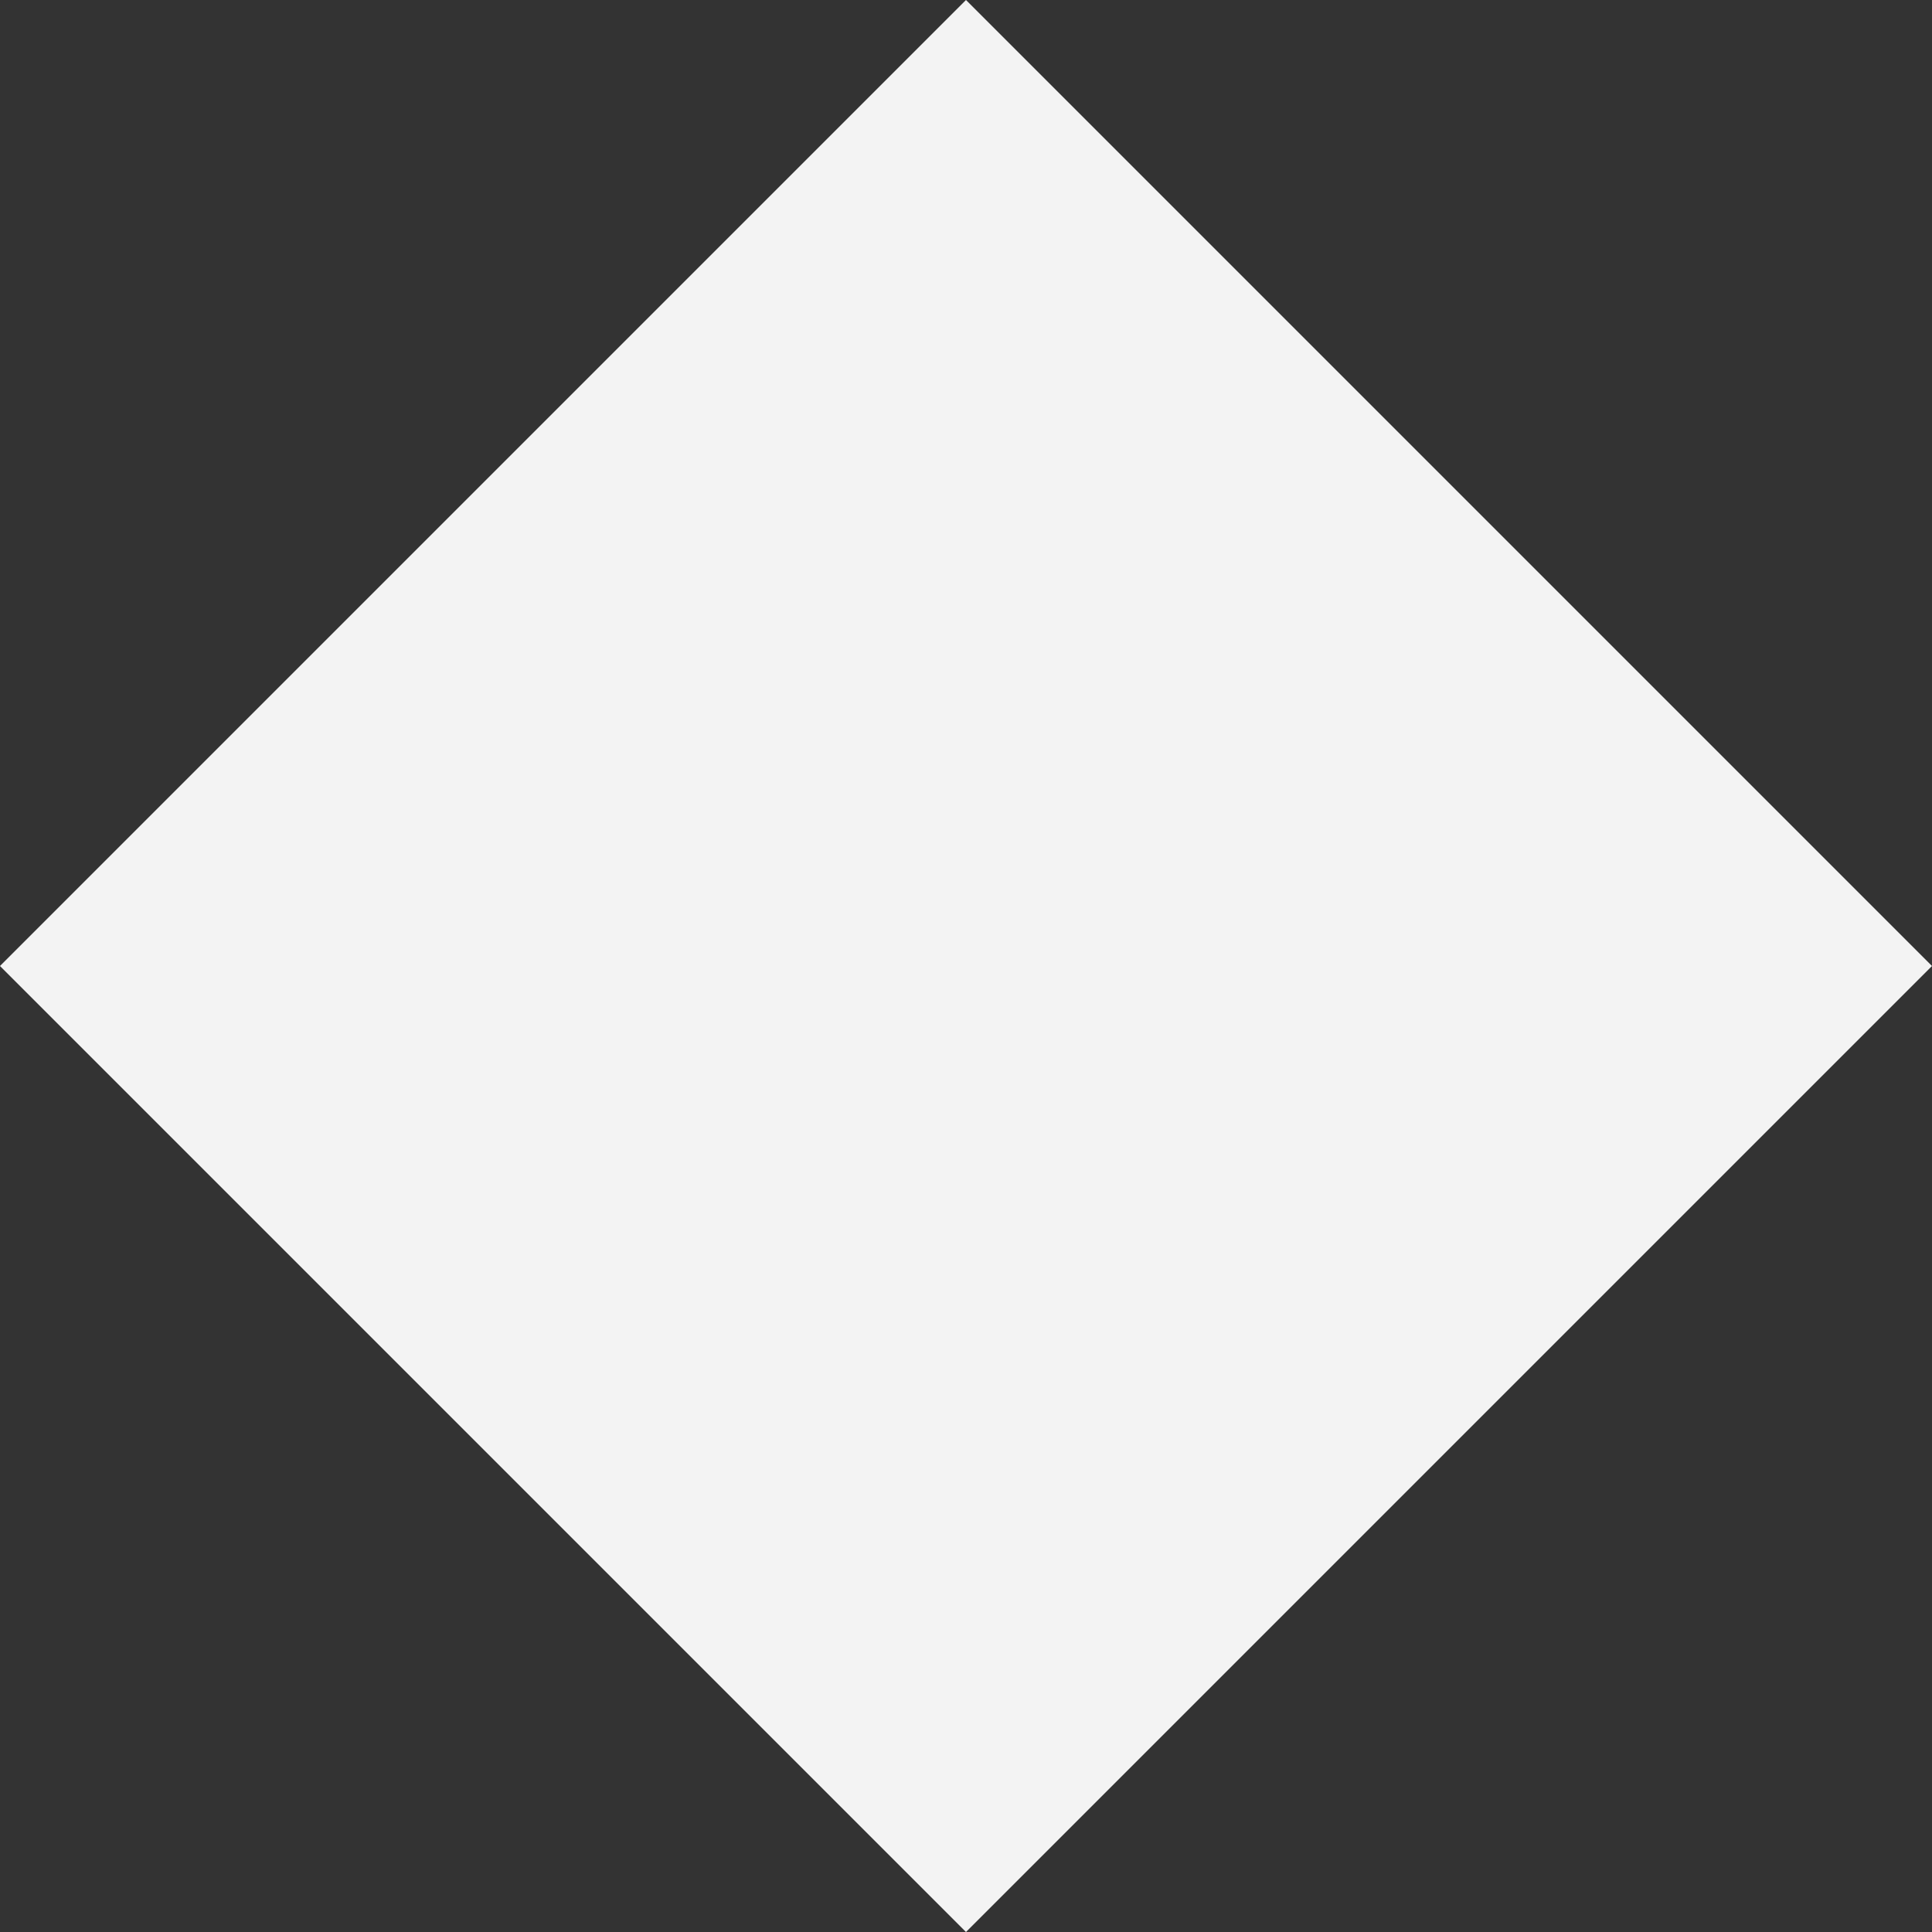 <?xml version="1.0" encoding="UTF-8"?><svg id="_レイヤー_2" xmlns="http://www.w3.org/2000/svg" viewBox="0 0 424.26 424.26"><rect x="0" y="0" width="424.26" height="424.26" fill="#333333" stroke="none"/><defs><style>.cls-1{fill:#f3f3f3;stroke-width:0px;}</style></defs><g id="_レイヤー_1-2"><rect class="cls-1" x="62.13" y="62.13" width="300" height="300" transform="translate(-87.87 212.13) rotate(-45)"/></g></svg>